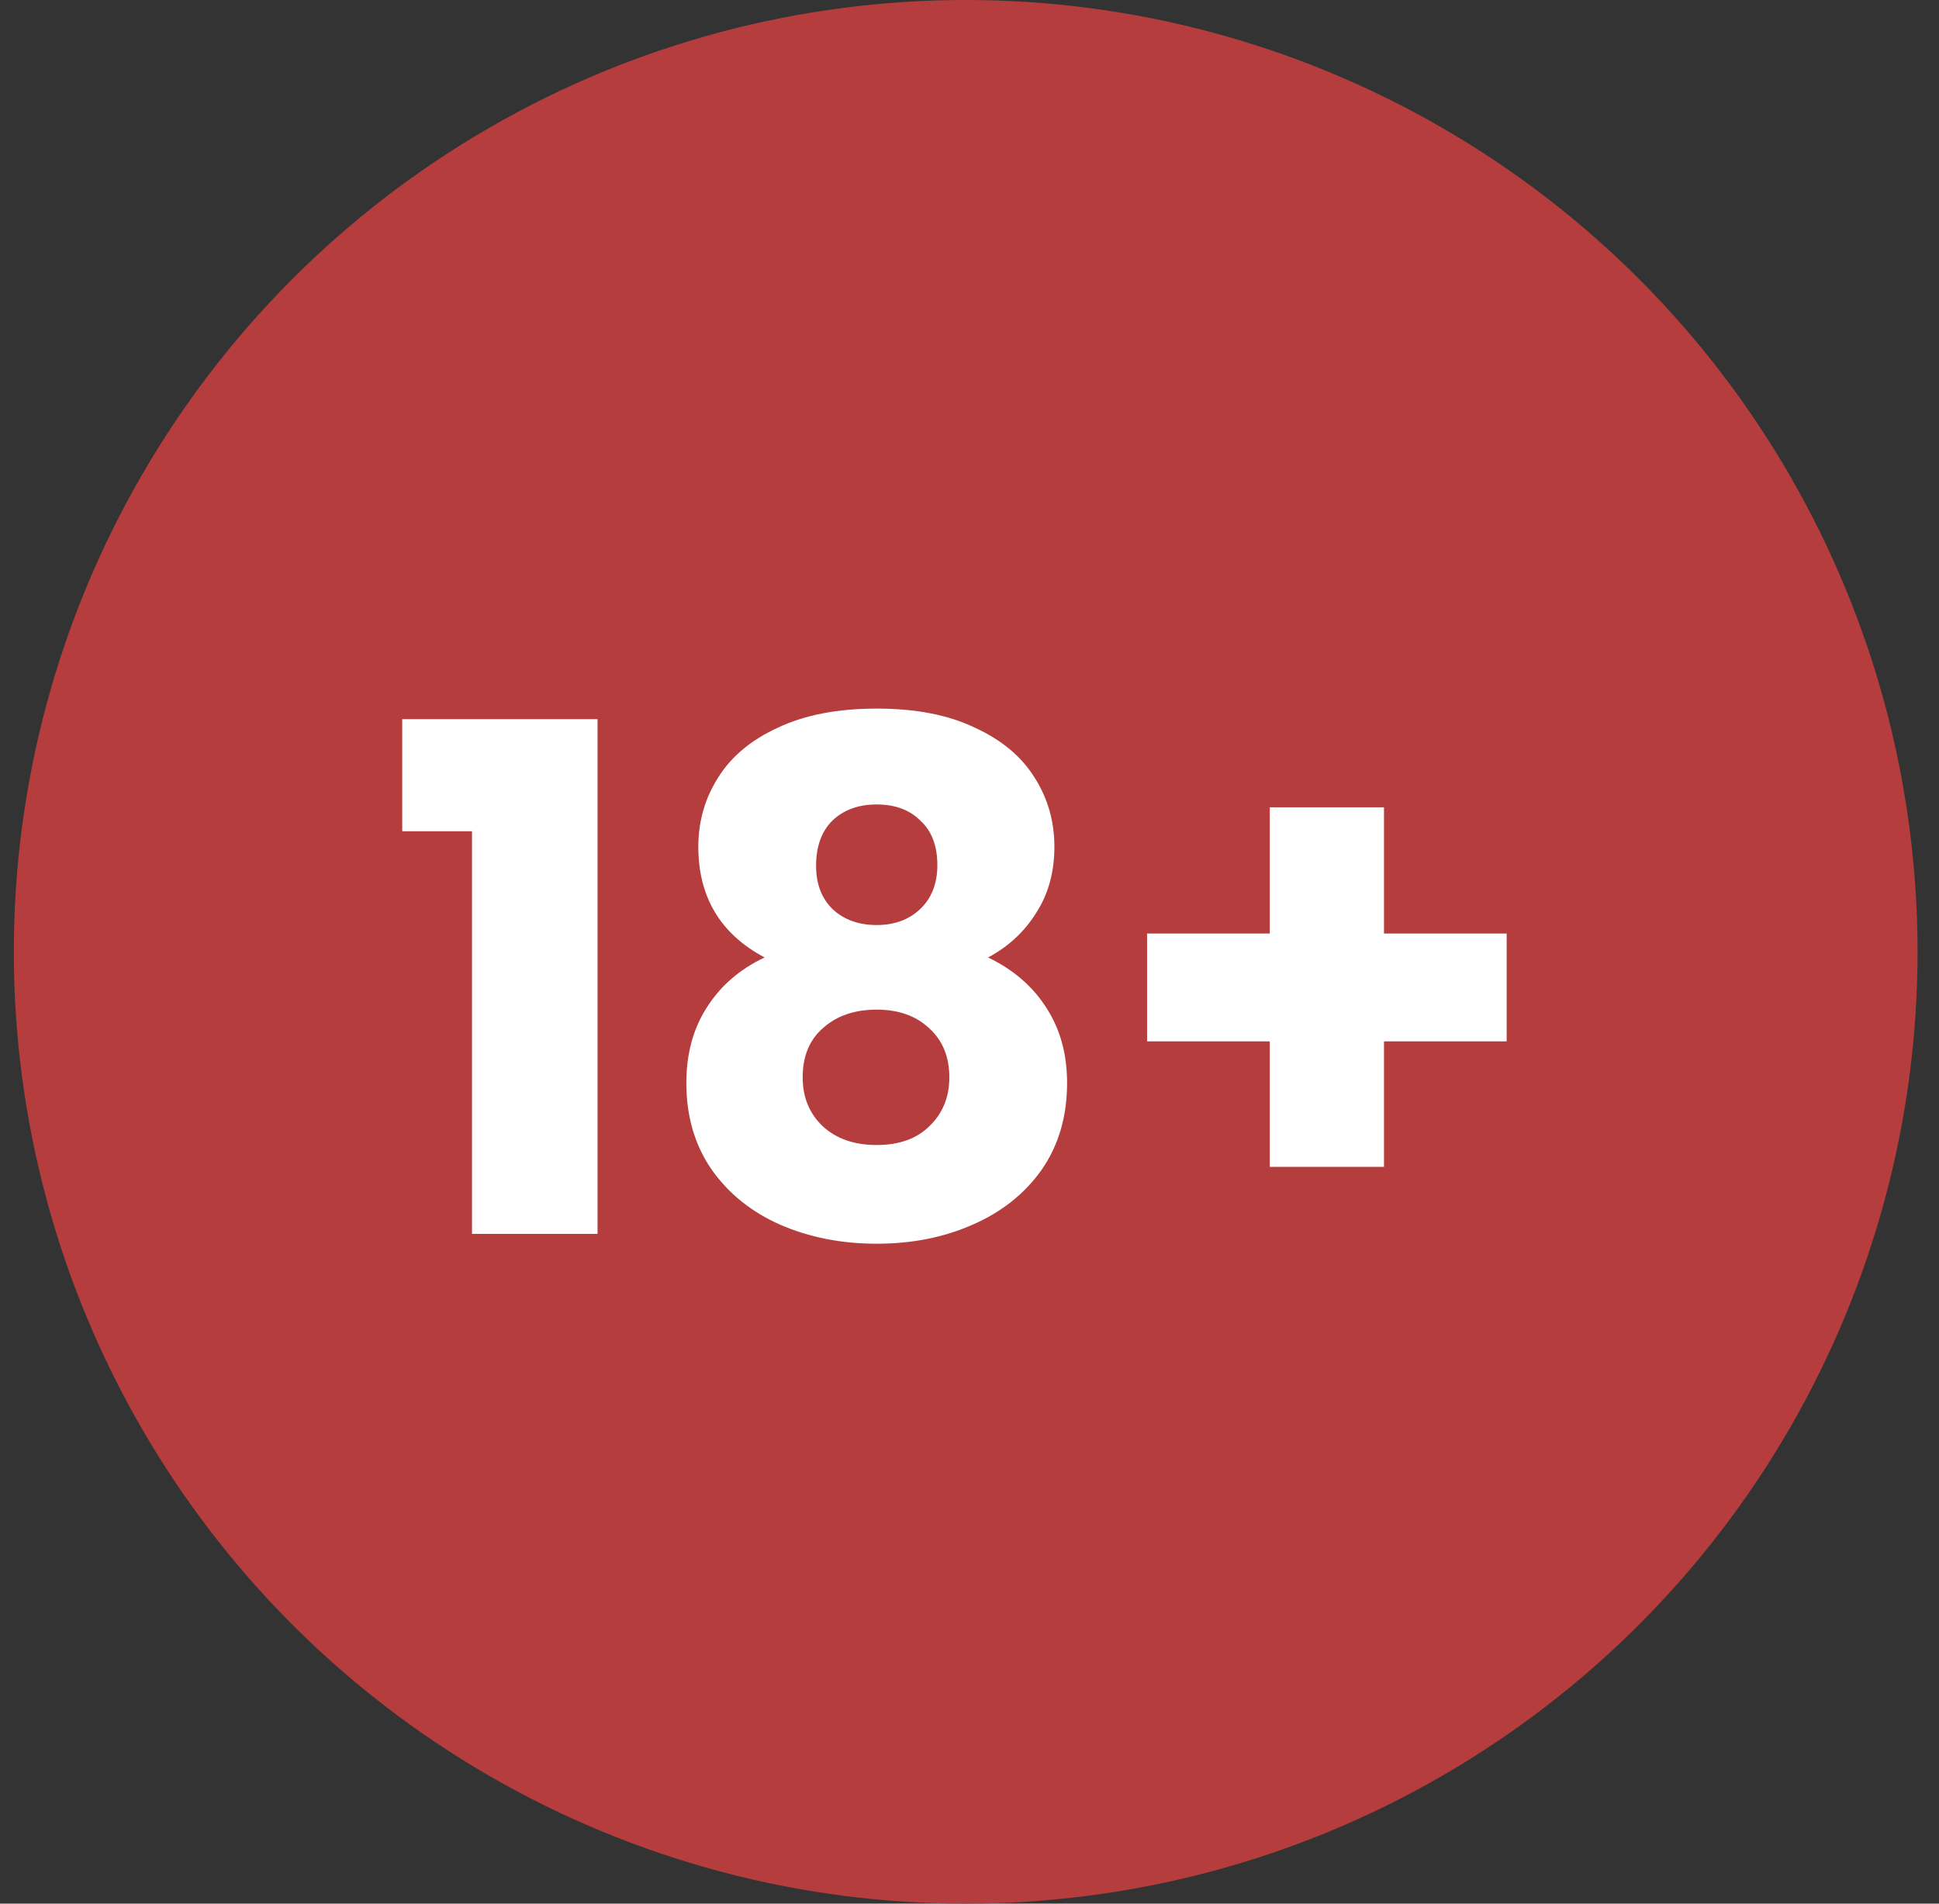 <svg width="55" height="54" viewBox="0 0 55 54" fill="none" xmlns="http://www.w3.org/2000/svg">
<rect x="0" y="0" width="55" height="54" fill="#333333" stroke="none"/>
<circle cx="27.392" cy="27" r="27" fill="#B63D3D"/>
<path d="M11.409 23.58V20.4H16.949V35H13.389V23.58H11.409ZM21.688 27.16C20.435 26.493 19.808 25.447 19.808 24.02C19.808 23.3 19.995 22.647 20.368 22.06C20.741 21.46 21.308 20.987 22.068 20.64C22.828 20.28 23.762 20.1 24.868 20.1C25.975 20.1 26.901 20.28 27.648 20.64C28.408 20.987 28.975 21.46 29.348 22.06C29.721 22.647 29.908 23.3 29.908 24.02C29.908 24.74 29.735 25.367 29.388 25.9C29.055 26.433 28.602 26.853 28.028 27.16C28.748 27.507 29.302 27.987 29.688 28.6C30.075 29.2 30.268 29.907 30.268 30.72C30.268 31.667 30.028 32.487 29.548 33.18C29.068 33.86 28.415 34.38 27.588 34.74C26.775 35.1 25.868 35.28 24.868 35.28C23.868 35.28 22.955 35.1 22.128 34.74C21.315 34.38 20.668 33.86 20.188 33.18C19.708 32.487 19.468 31.667 19.468 30.72C19.468 29.893 19.662 29.18 20.048 28.58C20.435 27.967 20.982 27.493 21.688 27.16ZM26.588 24.54C26.588 23.993 26.428 23.573 26.108 23.28C25.802 22.973 25.388 22.82 24.868 22.82C24.348 22.82 23.928 22.973 23.608 23.28C23.302 23.587 23.148 24.013 23.148 24.56C23.148 25.08 23.308 25.493 23.628 25.8C23.948 26.093 24.361 26.24 24.868 26.24C25.375 26.24 25.788 26.087 26.108 25.78C26.428 25.473 26.588 25.06 26.588 24.54ZM24.868 28.64C24.241 28.64 23.735 28.813 23.348 29.16C22.962 29.493 22.768 29.96 22.768 30.56C22.768 31.12 22.955 31.58 23.328 31.94C23.715 32.3 24.228 32.48 24.868 32.48C25.508 32.48 26.008 32.3 26.368 31.94C26.741 31.58 26.928 31.12 26.928 30.56C26.928 29.973 26.735 29.507 26.348 29.16C25.975 28.813 25.482 28.64 24.868 28.64ZM42.737 29.54H39.257V33.1H36.017V29.54H32.537V26.48H36.017V22.9H39.257V26.48H42.737V29.54Z" fill="white"/>
</svg>
